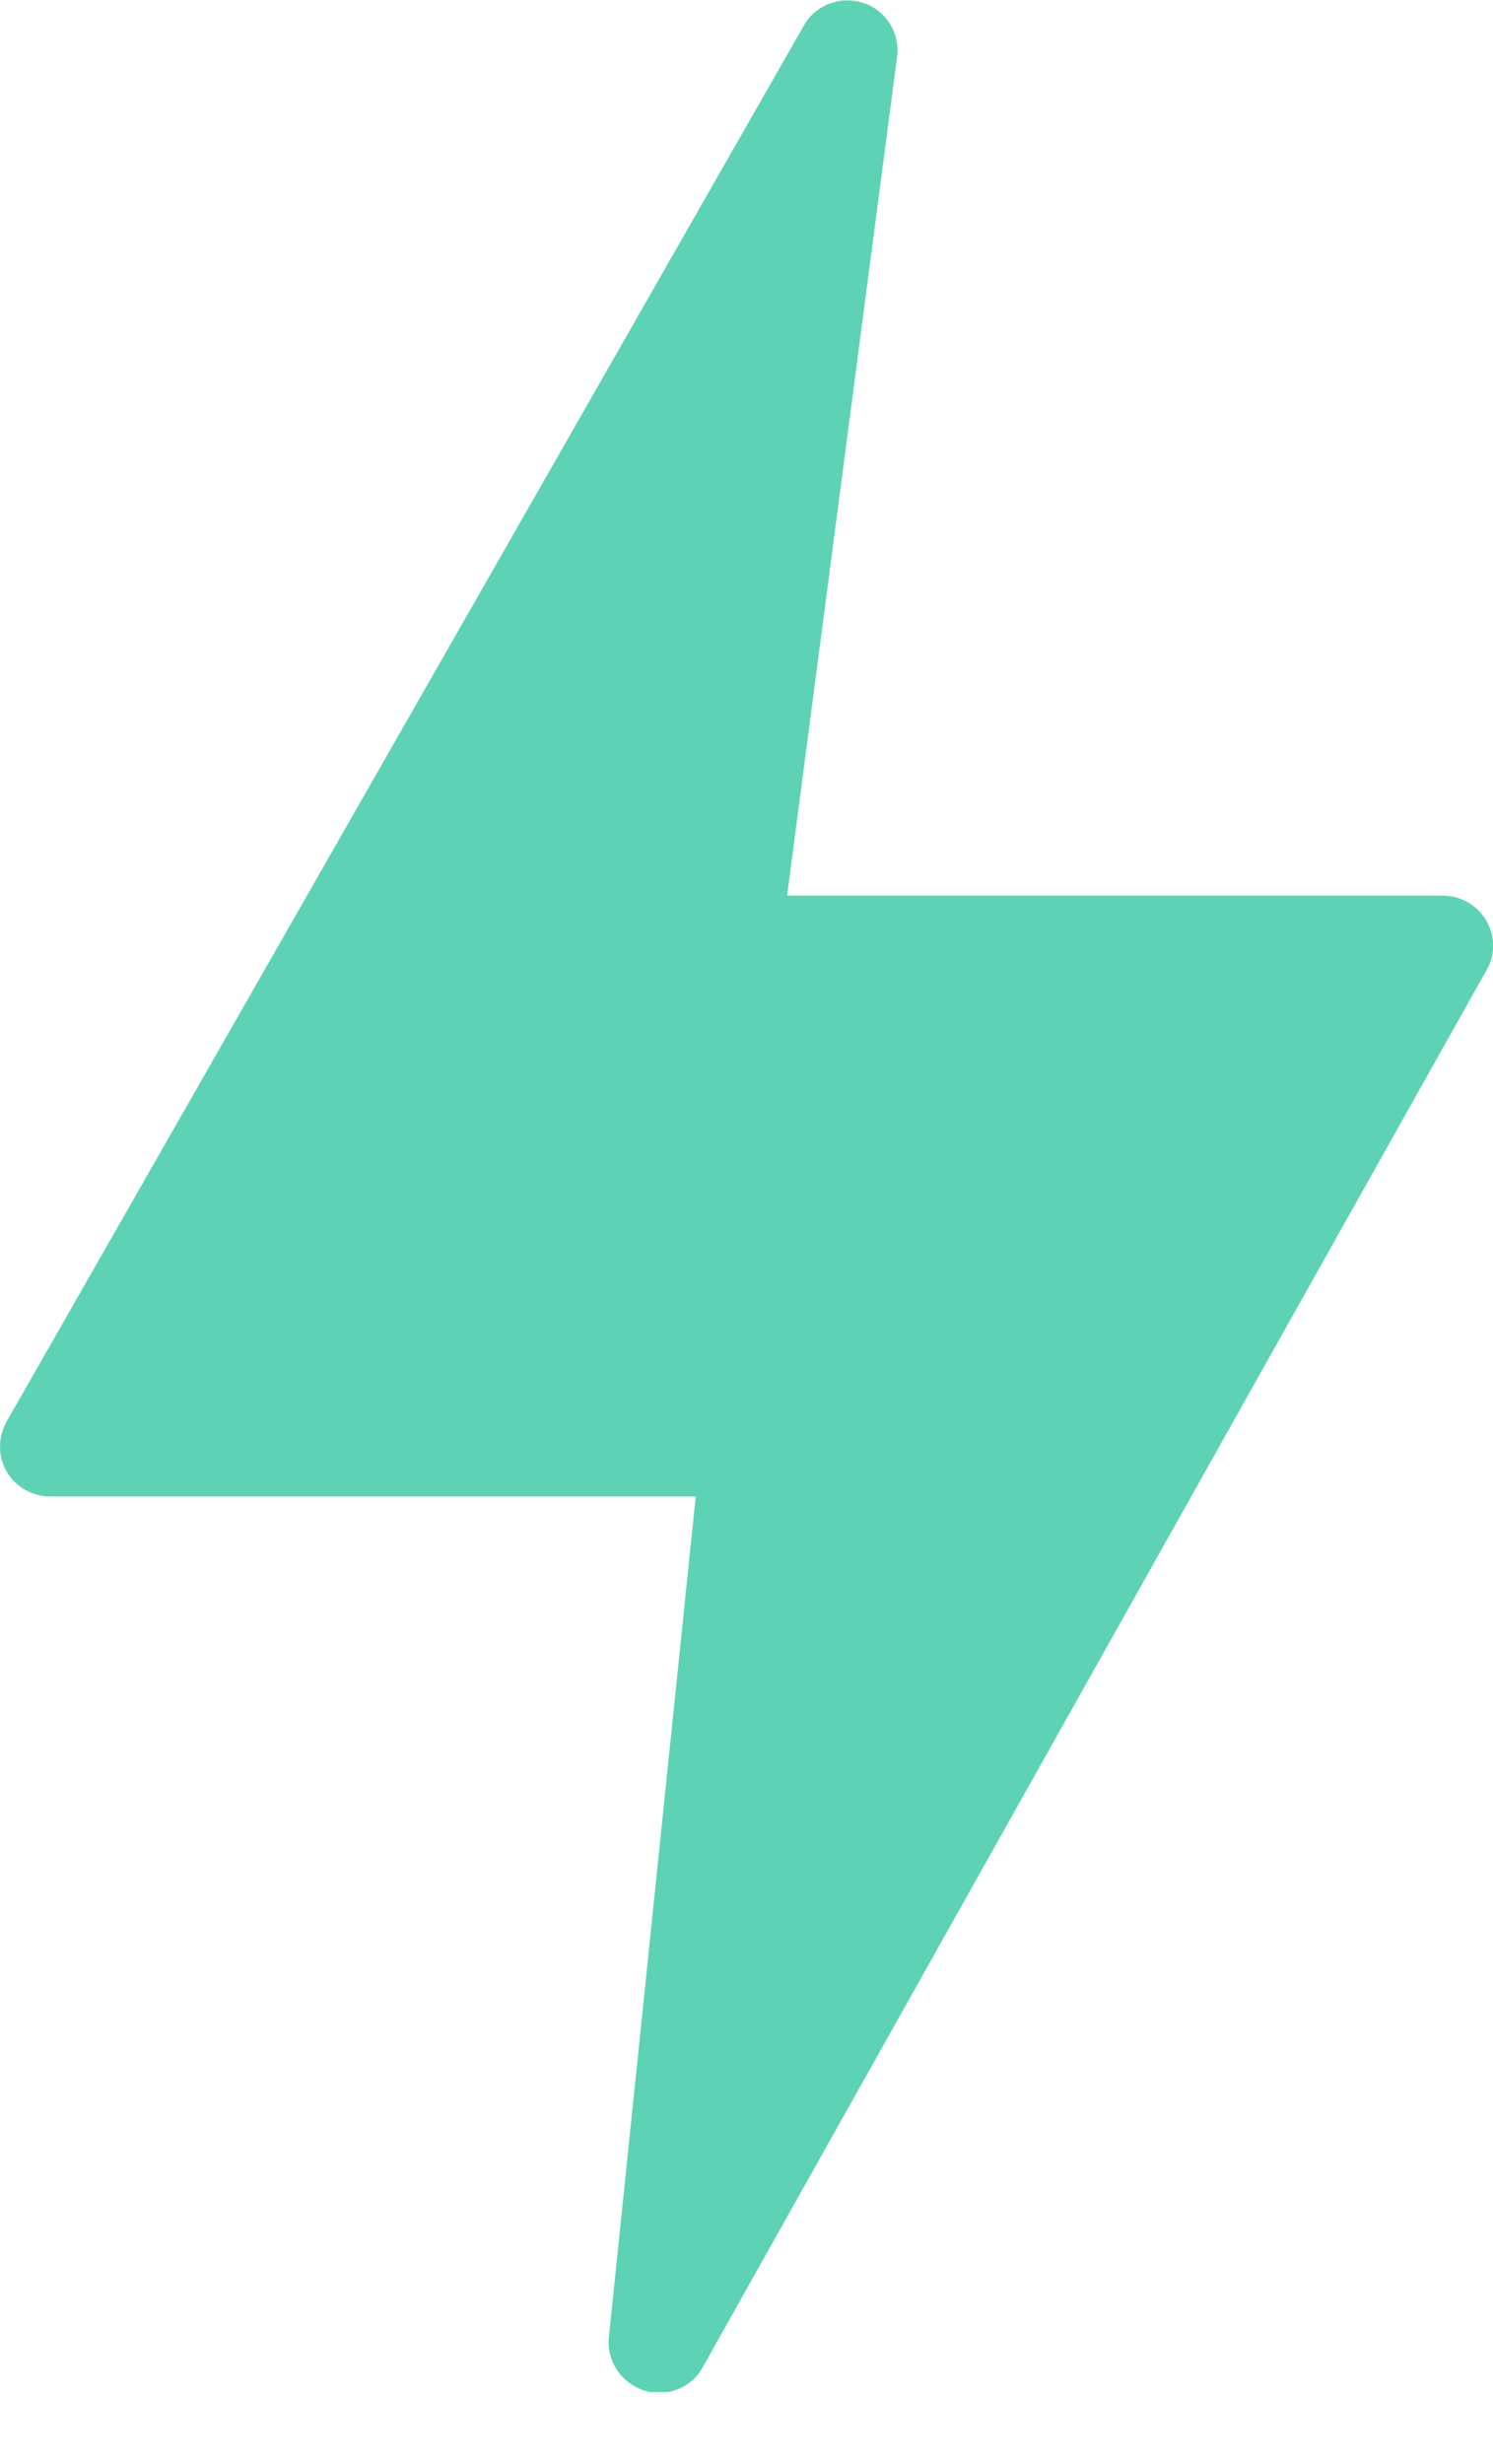 <svg width="20" height="33" viewBox="0 0 20 33" fill="none" xmlns="http://www.w3.org/2000/svg">
<g clip-path="url(#clip0)">
<path d="M19.915 12.339C19.798 12.129 19.572 11.995 19.329 11.995H10.544L12.019 0.746C12.053 0.436 11.868 0.143 11.575 0.042C11.282 -0.059 10.955 0.05 10.787 0.31L0.1 19.019C-0.026 19.229 -0.034 19.489 0.083 19.698C0.2 19.908 0.427 20.042 0.67 20.042H9.32L8.155 31.316C8.13 31.626 8.323 31.911 8.616 32.012C8.909 32.112 9.236 31.995 9.396 31.735L19.899 13.018C20.033 12.808 20.033 12.548 19.915 12.339Z" fill="#5DD2B4"/>
</g>
<defs>
<clipPath id="clip0">
<rect width="20" height="32.037" fill="white"/>
</clipPath>
</defs>
</svg>
